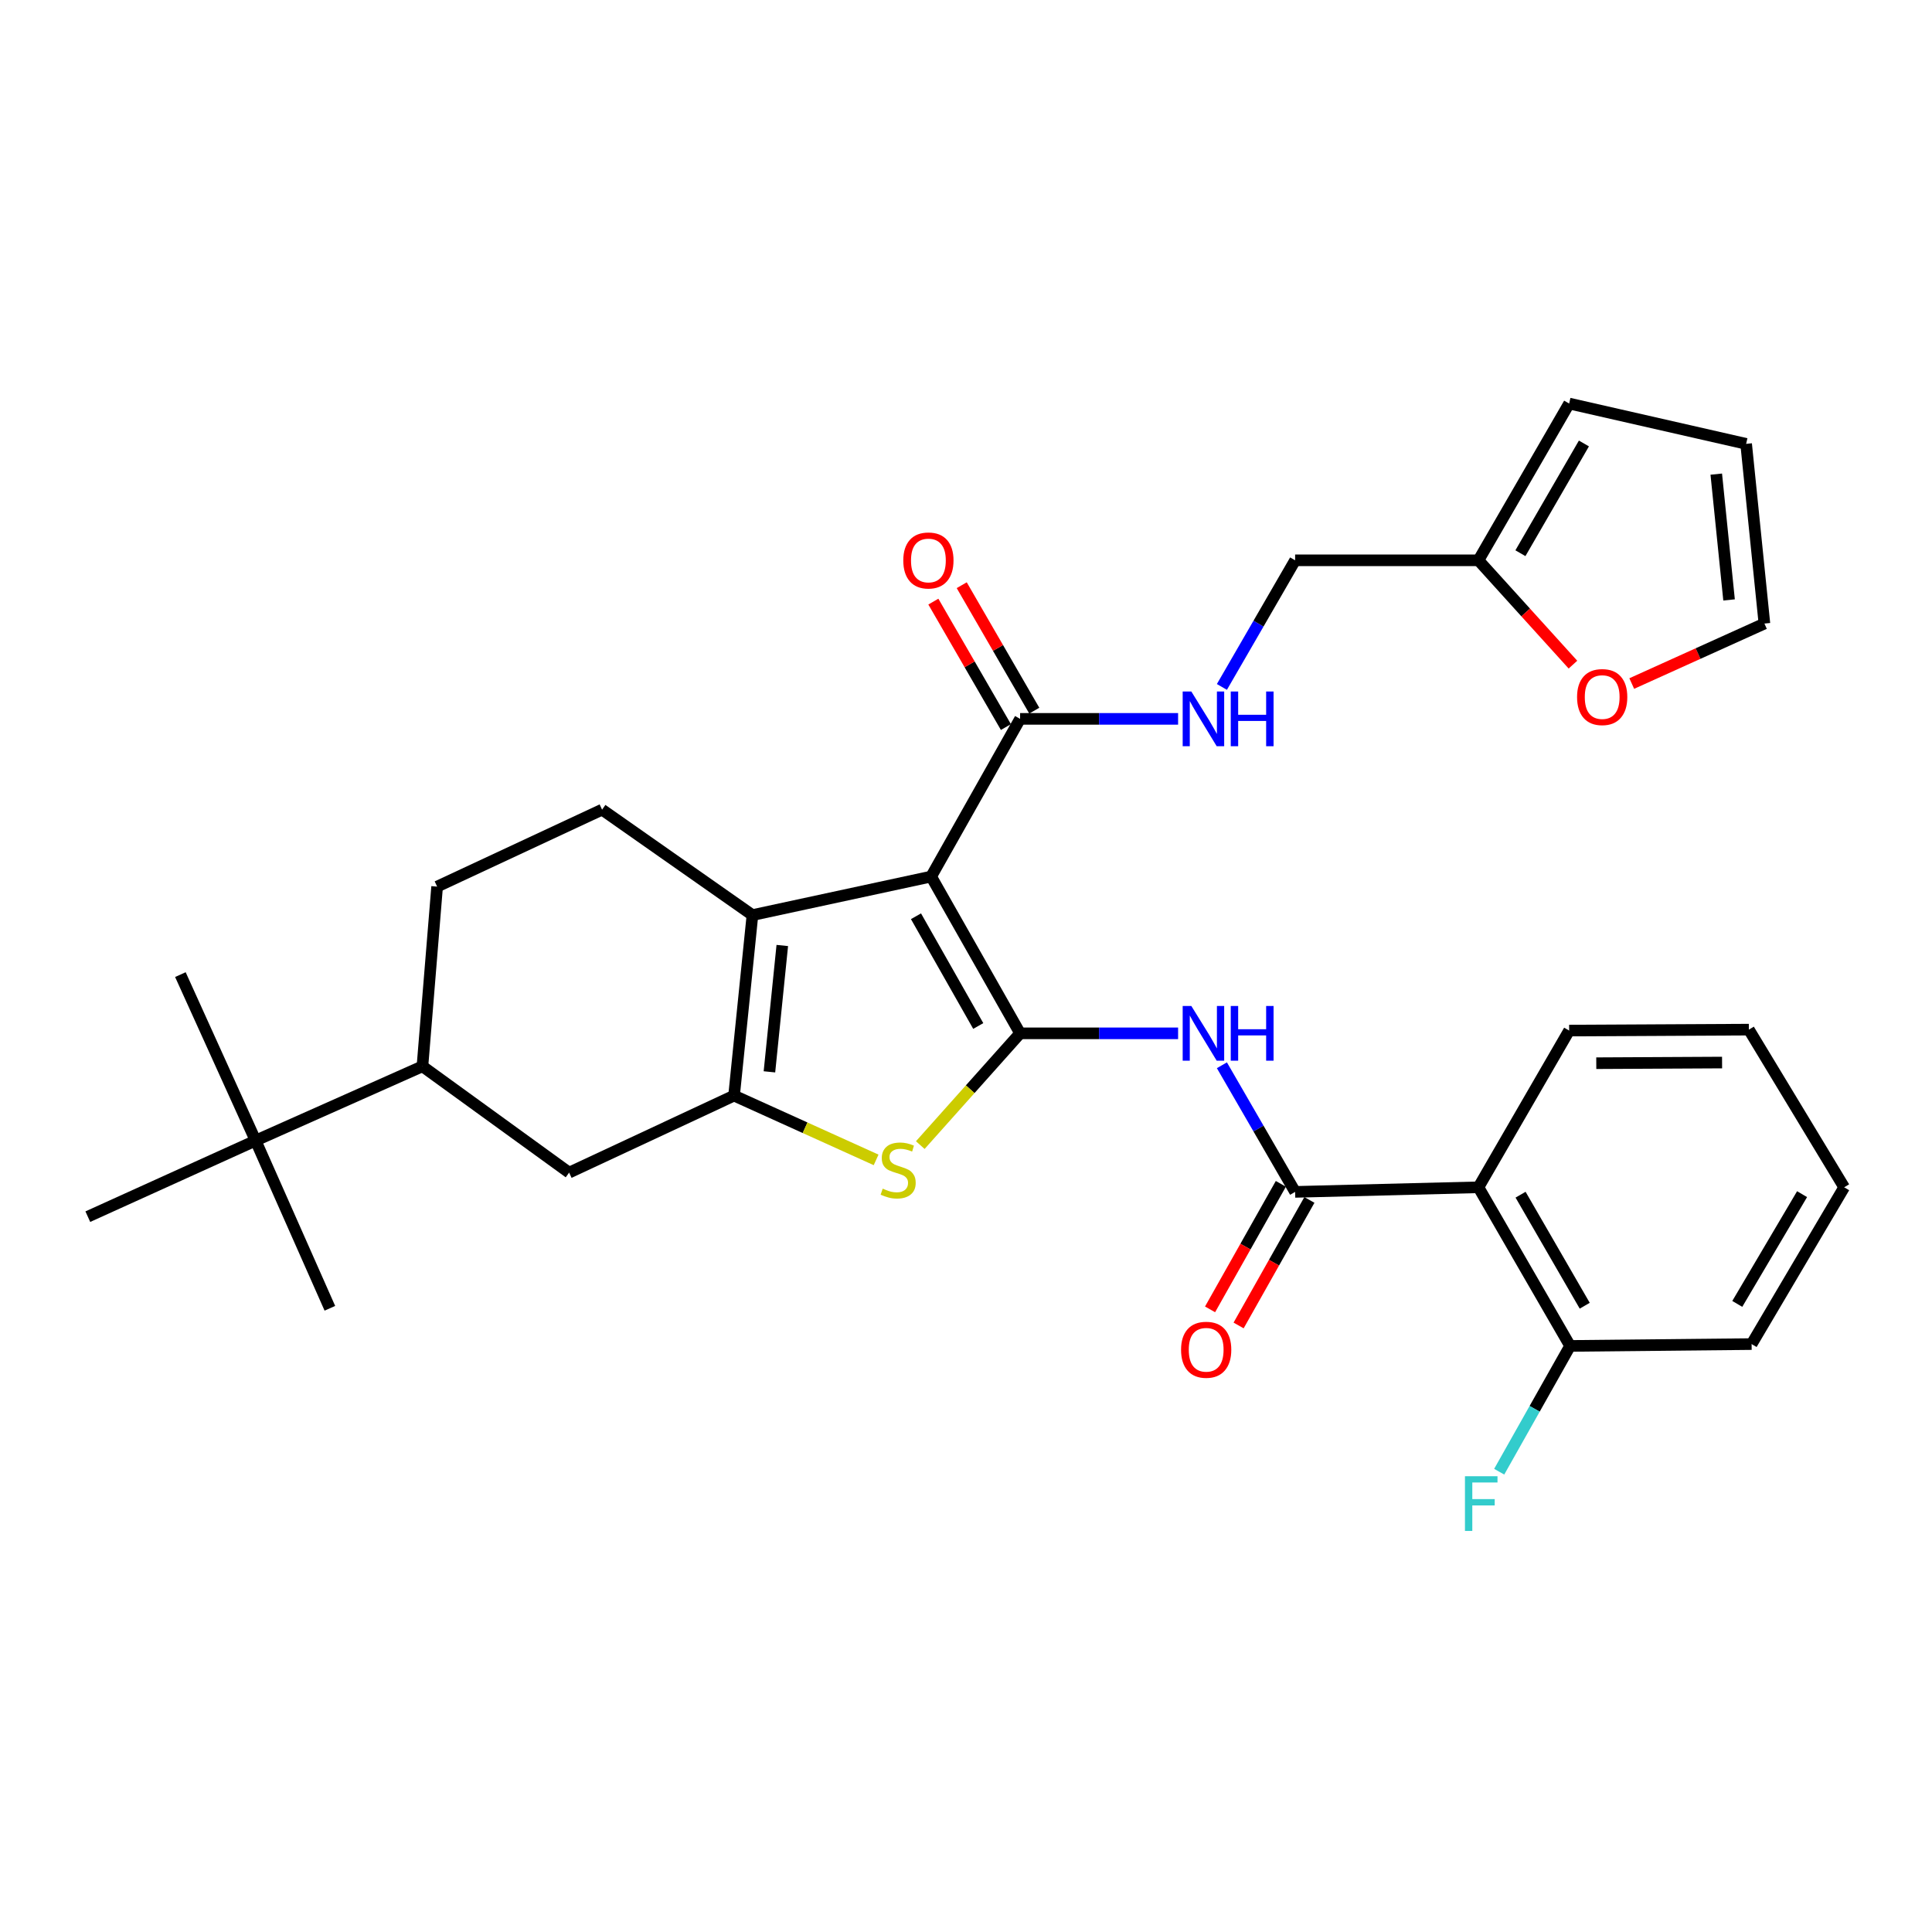 <?xml version='1.0' encoding='iso-8859-1'?>
<svg version='1.1' baseProfile='full'
              xmlns='http://www.w3.org/2000/svg'
                      xmlns:rdkit='http://www.rdkit.org/xml'
                      xmlns:xlink='http://www.w3.org/1999/xlink'
                  xml:space='preserve'
width='1000px' height='1000px' viewBox='0 0 1000 1000'>
<!-- END OF HEADER -->
<rect style='opacity:1.0;fill:#FFFFFF;stroke:none' width='1000' height='1000' x='0' y='0'> </rect>
<path class='bond-0' d='M 528,534.852 L 481.962,453.708' style='fill:none;fill-rule:evenodd;stroke:#000000;stroke-width:6px;stroke-linecap:butt;stroke-linejoin:miter;stroke-opacity:1' />
<path class='bond-0' d='M 506.34,531.051 L 474.113,474.251' style='fill:none;fill-rule:evenodd;stroke:#000000;stroke-width:6px;stroke-linecap:butt;stroke-linejoin:miter;stroke-opacity:1' />
<path class='bond-3' d='M 528,534.852 L 502.167,563.778' style='fill:none;fill-rule:evenodd;stroke:#000000;stroke-width:6px;stroke-linecap:butt;stroke-linejoin:miter;stroke-opacity:1' />
<path class='bond-3' d='M 502.167,563.778 L 476.334,592.705' style='fill:none;fill-rule:evenodd;stroke:#CCCC00;stroke-width:6px;stroke-linecap:butt;stroke-linejoin:miter;stroke-opacity:1' />
<path class='bond-4' d='M 528,534.852 L 568.89,534.852' style='fill:none;fill-rule:evenodd;stroke:#000000;stroke-width:6px;stroke-linecap:butt;stroke-linejoin:miter;stroke-opacity:1' />
<path class='bond-4' d='M 568.89,534.852 L 609.781,534.852' style='fill:none;fill-rule:evenodd;stroke:#0000FF;stroke-width:6px;stroke-linecap:butt;stroke-linejoin:miter;stroke-opacity:1' />
<path class='bond-2' d='M 481.962,453.708 L 389.462,473.65' style='fill:none;fill-rule:evenodd;stroke:#000000;stroke-width:6px;stroke-linecap:butt;stroke-linejoin:miter;stroke-opacity:1' />
<path class='bond-7' d='M 481.962,453.708 L 528,372.084' style='fill:none;fill-rule:evenodd;stroke:#000000;stroke-width:6px;stroke-linecap:butt;stroke-linejoin:miter;stroke-opacity:1' />
<path class='bond-1' d='M 379.953,567.083 L 416.713,583.722' style='fill:none;fill-rule:evenodd;stroke:#000000;stroke-width:6px;stroke-linecap:butt;stroke-linejoin:miter;stroke-opacity:1' />
<path class='bond-1' d='M 416.713,583.722 L 453.474,600.36' style='fill:none;fill-rule:evenodd;stroke:#CCCC00;stroke-width:6px;stroke-linecap:butt;stroke-linejoin:miter;stroke-opacity:1' />
<path class='bond-8' d='M 379.953,567.083 L 294.578,606.948' style='fill:none;fill-rule:evenodd;stroke:#000000;stroke-width:6px;stroke-linecap:butt;stroke-linejoin:miter;stroke-opacity:1' />
<path class='bond-31' d='M 379.953,567.083 L 389.462,473.65' style='fill:none;fill-rule:evenodd;stroke:#000000;stroke-width:6px;stroke-linecap:butt;stroke-linejoin:miter;stroke-opacity:1' />
<path class='bond-31' d='M 398.256,554.786 L 404.912,489.383' style='fill:none;fill-rule:evenodd;stroke:#000000;stroke-width:6px;stroke-linecap:butt;stroke-linejoin:miter;stroke-opacity:1' />
<path class='bond-9' d='M 389.462,473.65 L 311.636,419.074' style='fill:none;fill-rule:evenodd;stroke:#000000;stroke-width:6px;stroke-linecap:butt;stroke-linejoin:miter;stroke-opacity:1' />
<path class='bond-5' d='M 632.453,551.382 L 651.404,584.15' style='fill:none;fill-rule:evenodd;stroke:#0000FF;stroke-width:6px;stroke-linecap:butt;stroke-linejoin:miter;stroke-opacity:1' />
<path class='bond-5' d='M 651.404,584.15 L 670.354,616.919' style='fill:none;fill-rule:evenodd;stroke:#000000;stroke-width:6px;stroke-linecap:butt;stroke-linejoin:miter;stroke-opacity:1' />
<path class='bond-6' d='M 670.354,616.919 L 765.239,614.544' style='fill:none;fill-rule:evenodd;stroke:#000000;stroke-width:6px;stroke-linecap:butt;stroke-linejoin:miter;stroke-opacity:1' />
<path class='bond-16' d='M 662.966,612.752 L 644.646,645.238' style='fill:none;fill-rule:evenodd;stroke:#000000;stroke-width:6px;stroke-linecap:butt;stroke-linejoin:miter;stroke-opacity:1' />
<path class='bond-16' d='M 644.646,645.238 L 626.326,677.723' style='fill:none;fill-rule:evenodd;stroke:#FF0000;stroke-width:6px;stroke-linecap:butt;stroke-linejoin:miter;stroke-opacity:1' />
<path class='bond-16' d='M 677.742,621.085 L 659.422,653.571' style='fill:none;fill-rule:evenodd;stroke:#000000;stroke-width:6px;stroke-linecap:butt;stroke-linejoin:miter;stroke-opacity:1' />
<path class='bond-16' d='M 659.422,653.571 L 641.102,686.056' style='fill:none;fill-rule:evenodd;stroke:#FF0000;stroke-width:6px;stroke-linecap:butt;stroke-linejoin:miter;stroke-opacity:1' />
<path class='bond-15' d='M 765.239,614.544 L 812.681,696.649' style='fill:none;fill-rule:evenodd;stroke:#000000;stroke-width:6px;stroke-linecap:butt;stroke-linejoin:miter;stroke-opacity:1' />
<path class='bond-15' d='M 787.043,618.373 L 820.253,675.846' style='fill:none;fill-rule:evenodd;stroke:#000000;stroke-width:6px;stroke-linecap:butt;stroke-linejoin:miter;stroke-opacity:1' />
<path class='bond-24' d='M 765.239,614.544 L 812.191,533.419' style='fill:none;fill-rule:evenodd;stroke:#000000;stroke-width:6px;stroke-linecap:butt;stroke-linejoin:miter;stroke-opacity:1' />
<path class='bond-10' d='M 528,372.084 L 568.89,372.084' style='fill:none;fill-rule:evenodd;stroke:#000000;stroke-width:6px;stroke-linecap:butt;stroke-linejoin:miter;stroke-opacity:1' />
<path class='bond-10' d='M 568.89,372.084 L 609.781,372.084' style='fill:none;fill-rule:evenodd;stroke:#0000FF;stroke-width:6px;stroke-linecap:butt;stroke-linejoin:miter;stroke-opacity:1' />
<path class='bond-17' d='M 535.342,367.838 L 516.565,335.369' style='fill:none;fill-rule:evenodd;stroke:#000000;stroke-width:6px;stroke-linecap:butt;stroke-linejoin:miter;stroke-opacity:1' />
<path class='bond-17' d='M 516.565,335.369 L 497.788,302.9' style='fill:none;fill-rule:evenodd;stroke:#FF0000;stroke-width:6px;stroke-linecap:butt;stroke-linejoin:miter;stroke-opacity:1' />
<path class='bond-17' d='M 520.657,376.33 L 501.88,343.862' style='fill:none;fill-rule:evenodd;stroke:#000000;stroke-width:6px;stroke-linecap:butt;stroke-linejoin:miter;stroke-opacity:1' />
<path class='bond-17' d='M 501.88,343.862 L 483.103,311.393' style='fill:none;fill-rule:evenodd;stroke:#FF0000;stroke-width:6px;stroke-linecap:butt;stroke-linejoin:miter;stroke-opacity:1' />
<path class='bond-11' d='M 294.578,606.948 L 218.655,551.919' style='fill:none;fill-rule:evenodd;stroke:#000000;stroke-width:6px;stroke-linecap:butt;stroke-linejoin:miter;stroke-opacity:1' />
<path class='bond-18' d='M 311.636,419.074 L 226.251,458.901' style='fill:none;fill-rule:evenodd;stroke:#000000;stroke-width:6px;stroke-linecap:butt;stroke-linejoin:miter;stroke-opacity:1' />
<path class='bond-22' d='M 632.453,355.554 L 651.404,322.785' style='fill:none;fill-rule:evenodd;stroke:#0000FF;stroke-width:6px;stroke-linecap:butt;stroke-linejoin:miter;stroke-opacity:1' />
<path class='bond-22' d='M 651.404,322.785 L 670.354,290.017' style='fill:none;fill-rule:evenodd;stroke:#000000;stroke-width:6px;stroke-linecap:butt;stroke-linejoin:miter;stroke-opacity:1' />
<path class='bond-14' d='M 218.655,551.919 L 132.3,590.37' style='fill:none;fill-rule:evenodd;stroke:#000000;stroke-width:6px;stroke-linecap:butt;stroke-linejoin:miter;stroke-opacity:1' />
<path class='bond-32' d='M 218.655,551.919 L 226.251,458.901' style='fill:none;fill-rule:evenodd;stroke:#000000;stroke-width:6px;stroke-linecap:butt;stroke-linejoin:miter;stroke-opacity:1' />
<path class='bond-12' d='M 765.239,290.017 L 670.354,290.017' style='fill:none;fill-rule:evenodd;stroke:#000000;stroke-width:6px;stroke-linecap:butt;stroke-linejoin:miter;stroke-opacity:1' />
<path class='bond-13' d='M 765.239,290.017 L 789.696,317.015' style='fill:none;fill-rule:evenodd;stroke:#000000;stroke-width:6px;stroke-linecap:butt;stroke-linejoin:miter;stroke-opacity:1' />
<path class='bond-13' d='M 789.696,317.015 L 814.154,344.013' style='fill:none;fill-rule:evenodd;stroke:#FF0000;stroke-width:6px;stroke-linecap:butt;stroke-linejoin:miter;stroke-opacity:1' />
<path class='bond-19' d='M 765.239,290.017 L 812.191,208.873' style='fill:none;fill-rule:evenodd;stroke:#000000;stroke-width:6px;stroke-linecap:butt;stroke-linejoin:miter;stroke-opacity:1' />
<path class='bond-19' d='M 786.964,286.341 L 819.831,229.541' style='fill:none;fill-rule:evenodd;stroke:#000000;stroke-width:6px;stroke-linecap:butt;stroke-linejoin:miter;stroke-opacity:1' />
<path class='bond-20' d='M 844.59,353.8 L 878.924,338.278' style='fill:none;fill-rule:evenodd;stroke:#FF0000;stroke-width:6px;stroke-linecap:butt;stroke-linejoin:miter;stroke-opacity:1' />
<path class='bond-20' d='M 878.924,338.278 L 913.257,322.757' style='fill:none;fill-rule:evenodd;stroke:#000000;stroke-width:6px;stroke-linecap:butt;stroke-linejoin:miter;stroke-opacity:1' />
<path class='bond-25' d='M 132.3,590.37 L 45.455,629.745' style='fill:none;fill-rule:evenodd;stroke:#000000;stroke-width:6px;stroke-linecap:butt;stroke-linejoin:miter;stroke-opacity:1' />
<path class='bond-26' d='M 132.3,590.37 L 170.742,677.169' style='fill:none;fill-rule:evenodd;stroke:#000000;stroke-width:6px;stroke-linecap:butt;stroke-linejoin:miter;stroke-opacity:1' />
<path class='bond-27' d='M 132.3,590.37 L 93.368,504.458' style='fill:none;fill-rule:evenodd;stroke:#000000;stroke-width:6px;stroke-linecap:butt;stroke-linejoin:miter;stroke-opacity:1' />
<path class='bond-23' d='M 812.681,696.649 L 794.332,729.201' style='fill:none;fill-rule:evenodd;stroke:#000000;stroke-width:6px;stroke-linecap:butt;stroke-linejoin:miter;stroke-opacity:1' />
<path class='bond-23' d='M 794.332,729.201 L 775.983,761.752' style='fill:none;fill-rule:evenodd;stroke:#33CCCC;stroke-width:6px;stroke-linecap:butt;stroke-linejoin:miter;stroke-opacity:1' />
<path class='bond-28' d='M 812.681,696.649 L 906.632,695.697' style='fill:none;fill-rule:evenodd;stroke:#000000;stroke-width:6px;stroke-linecap:butt;stroke-linejoin:miter;stroke-opacity:1' />
<path class='bond-21' d='M 812.191,208.873 L 903.795,229.739' style='fill:none;fill-rule:evenodd;stroke:#000000;stroke-width:6px;stroke-linecap:butt;stroke-linejoin:miter;stroke-opacity:1' />
<path class='bond-34' d='M 913.257,322.757 L 903.795,229.739' style='fill:none;fill-rule:evenodd;stroke:#000000;stroke-width:6px;stroke-linecap:butt;stroke-linejoin:miter;stroke-opacity:1' />
<path class='bond-34' d='M 894.961,310.521 L 888.338,245.408' style='fill:none;fill-rule:evenodd;stroke:#000000;stroke-width:6px;stroke-linecap:butt;stroke-linejoin:miter;stroke-opacity:1' />
<path class='bond-29' d='M 812.191,533.419 L 905.209,532.939' style='fill:none;fill-rule:evenodd;stroke:#000000;stroke-width:6px;stroke-linecap:butt;stroke-linejoin:miter;stroke-opacity:1' />
<path class='bond-29' d='M 826.231,550.311 L 891.344,549.974' style='fill:none;fill-rule:evenodd;stroke:#000000;stroke-width:6px;stroke-linecap:butt;stroke-linejoin:miter;stroke-opacity:1' />
<path class='bond-33' d='M 906.632,695.697 L 954.545,614.544' style='fill:none;fill-rule:evenodd;stroke:#000000;stroke-width:6px;stroke-linecap:butt;stroke-linejoin:miter;stroke-opacity:1' />
<path class='bond-33' d='M 899.211,674.899 L 932.751,618.092' style='fill:none;fill-rule:evenodd;stroke:#000000;stroke-width:6px;stroke-linecap:butt;stroke-linejoin:miter;stroke-opacity:1' />
<path class='bond-30' d='M 905.209,532.939 L 954.545,614.544' style='fill:none;fill-rule:evenodd;stroke:#000000;stroke-width:6px;stroke-linecap:butt;stroke-linejoin:miter;stroke-opacity:1' />
<path  class='atom-4' d='M 456.885 615.245
Q 457.205 615.365, 458.525 615.925
Q 459.845 616.485, 461.285 616.845
Q 462.765 617.165, 464.205 617.165
Q 466.885 617.165, 468.445 615.885
Q 470.005 614.565, 470.005 612.285
Q 470.005 610.725, 469.205 609.765
Q 468.445 608.805, 467.245 608.285
Q 466.045 607.765, 464.045 607.165
Q 461.525 606.405, 460.005 605.685
Q 458.525 604.965, 457.445 603.445
Q 456.405 601.925, 456.405 599.365
Q 456.405 595.805, 458.805 593.605
Q 461.245 591.405, 466.045 591.405
Q 469.325 591.405, 473.045 592.965
L 472.125 596.045
Q 468.725 594.645, 466.165 594.645
Q 463.405 594.645, 461.885 595.805
Q 460.365 596.925, 460.405 598.885
Q 460.405 600.405, 461.165 601.325
Q 461.965 602.245, 463.085 602.765
Q 464.245 603.285, 466.165 603.885
Q 468.725 604.685, 470.245 605.485
Q 471.765 606.285, 472.845 607.925
Q 473.965 609.525, 473.965 612.285
Q 473.965 616.205, 471.325 618.325
Q 468.725 620.405, 464.365 620.405
Q 461.845 620.405, 459.925 619.845
Q 458.045 619.325, 455.805 618.405
L 456.885 615.245
' fill='#CCCC00'/>
<path  class='atom-5' d='M 616.633 520.692
L 625.913 535.692
Q 626.833 537.172, 628.313 539.852
Q 629.793 542.532, 629.873 542.692
L 629.873 520.692
L 633.633 520.692
L 633.633 549.012
L 629.753 549.012
L 619.793 532.612
Q 618.633 530.692, 617.393 528.492
Q 616.193 526.292, 615.833 525.612
L 615.833 549.012
L 612.153 549.012
L 612.153 520.692
L 616.633 520.692
' fill='#0000FF'/>
<path  class='atom-5' d='M 637.033 520.692
L 640.873 520.692
L 640.873 532.732
L 655.353 532.732
L 655.353 520.692
L 659.193 520.692
L 659.193 549.012
L 655.353 549.012
L 655.353 535.932
L 640.873 535.932
L 640.873 549.012
L 637.033 549.012
L 637.033 520.692
' fill='#0000FF'/>
<path  class='atom-11' d='M 616.633 357.924
L 625.913 372.924
Q 626.833 374.404, 628.313 377.084
Q 629.793 379.764, 629.873 379.924
L 629.873 357.924
L 633.633 357.924
L 633.633 386.244
L 629.753 386.244
L 619.793 369.844
Q 618.633 367.924, 617.393 365.724
Q 616.193 363.524, 615.833 362.844
L 615.833 386.244
L 612.153 386.244
L 612.153 357.924
L 616.633 357.924
' fill='#0000FF'/>
<path  class='atom-11' d='M 637.033 357.924
L 640.873 357.924
L 640.873 369.964
L 655.353 369.964
L 655.353 357.924
L 659.193 357.924
L 659.193 386.244
L 655.353 386.244
L 655.353 373.164
L 640.873 373.164
L 640.873 386.244
L 637.033 386.244
L 637.033 357.924
' fill='#0000FF'/>
<path  class='atom-14' d='M 816.287 360.798
Q 816.287 353.998, 819.647 350.198
Q 823.007 346.398, 829.287 346.398
Q 835.567 346.398, 838.927 350.198
Q 842.287 353.998, 842.287 360.798
Q 842.287 367.678, 838.887 371.598
Q 835.487 375.478, 829.287 375.478
Q 823.047 375.478, 819.647 371.598
Q 816.287 367.718, 816.287 360.798
M 829.287 372.278
Q 833.607 372.278, 835.927 369.398
Q 838.287 366.478, 838.287 360.798
Q 838.287 355.238, 835.927 352.438
Q 833.607 349.598, 829.287 349.598
Q 824.967 349.598, 822.607 352.398
Q 820.287 355.198, 820.287 360.798
Q 820.287 366.518, 822.607 369.398
Q 824.967 372.278, 829.287 372.278
' fill='#FF0000'/>
<path  class='atom-17' d='M 611.316 698.633
Q 611.316 691.833, 614.676 688.033
Q 618.036 684.233, 624.316 684.233
Q 630.596 684.233, 633.956 688.033
Q 637.316 691.833, 637.316 698.633
Q 637.316 705.513, 633.916 709.433
Q 630.516 713.313, 624.316 713.313
Q 618.076 713.313, 614.676 709.433
Q 611.316 705.553, 611.316 698.633
M 624.316 710.113
Q 628.636 710.113, 630.956 707.233
Q 633.316 704.313, 633.316 698.633
Q 633.316 693.073, 630.956 690.273
Q 628.636 687.433, 624.316 687.433
Q 619.996 687.433, 617.636 690.233
Q 615.316 693.033, 615.316 698.633
Q 615.316 704.353, 617.636 707.233
Q 619.996 710.113, 624.316 710.113
' fill='#FF0000'/>
<path  class='atom-18' d='M 467.539 290.097
Q 467.539 283.297, 470.899 279.497
Q 474.259 275.697, 480.539 275.697
Q 486.819 275.697, 490.179 279.497
Q 493.539 283.297, 493.539 290.097
Q 493.539 296.977, 490.139 300.897
Q 486.739 304.777, 480.539 304.777
Q 474.299 304.777, 470.899 300.897
Q 467.539 297.017, 467.539 290.097
M 480.539 301.577
Q 484.859 301.577, 487.179 298.697
Q 489.539 295.777, 489.539 290.097
Q 489.539 284.537, 487.179 281.737
Q 484.859 278.897, 480.539 278.897
Q 476.219 278.897, 473.859 281.697
Q 471.539 284.497, 471.539 290.097
Q 471.539 295.817, 473.859 298.697
Q 476.219 301.577, 480.539 301.577
' fill='#FF0000'/>
<path  class='atom-24' d='M 758.261 764.094
L 775.101 764.094
L 775.101 767.334
L 762.061 767.334
L 762.061 775.934
L 773.661 775.934
L 773.661 779.214
L 762.061 779.214
L 762.061 792.414
L 758.261 792.414
L 758.261 764.094
' fill='#33CCCC'/>
</svg>
